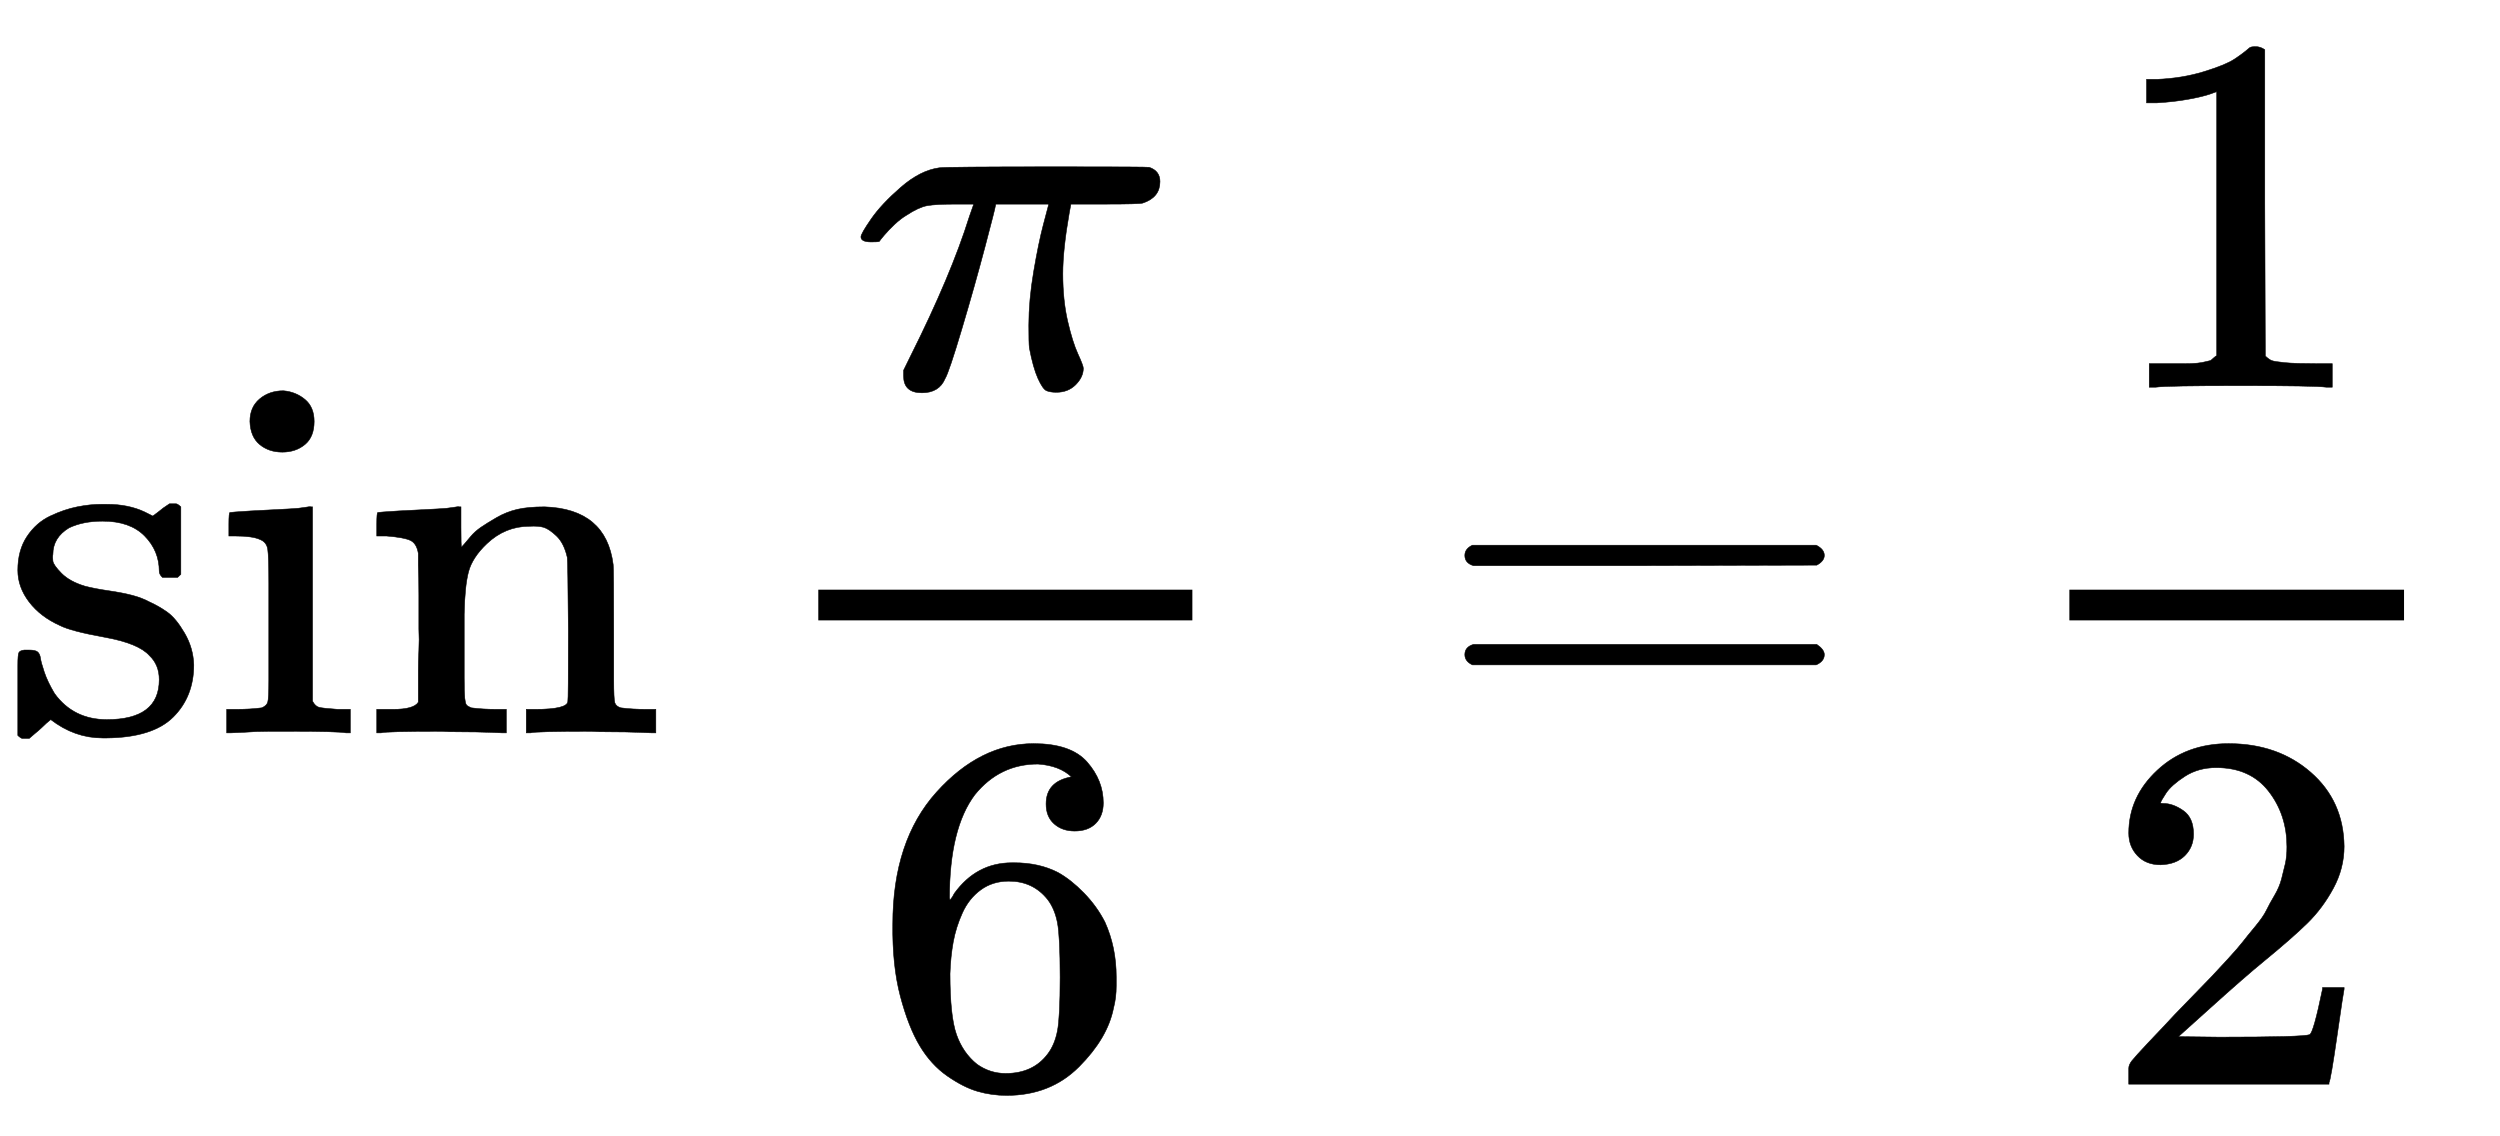 <svg width="88" height="40" viewBox="0 0 88 40" version="1.1" xmlns="http://www.w3.org/2000/svg" xmlns:xlink="http://www.w3.org/1999/xlink">
  <g transform="matrix(0.019 0 0 -0.018 0 25.797)">
    <g id="E1-MJMAIN-73">
      <path stroke="#000000" d="M295 316 C295 342.67 286 365.67 268 385 C250 404.33 224 414 190 414 C166 414 145.33 409.67 128 401 C108 388.33 98 371 98 349 C97.33 345.67 97.33 341.33 98 336 C98.67 330.67 104 322.67 114 312 C124 301.33 138.33 293 157 287 C169 283.67 183.67 280.67 201 278 C218.33 275.33 233 272.33 245 269 C257 265.67 267.67 261.33 277 256 C288.33 250.67 299.33 244 310 236 C320.67 228 331.33 214.33 342 195 C352.67 175.67 358.33 155 359 133 C359 91.67 346.33 57.67 321 31 C295.67 4.33 254.67 -9.33 198 -10 L190 -10 C155.33 -10 123.33 2 94 26 L86 19 L77 10 C73 6 69 2.33 65 -1 L54 -11 L46 -11 L42 -11 C40 -11 37 -9 33 -5 L33 74 L33 132 C33 146 33.67 154.33 35 157 C36.33 159.67 39.67 161.33 45 162 L54 162 C62 162 67.33 160.67 70 158 C72.67 155.33 74.33 151.33 75 146 C75.67 140.67 78 131.67 82 119 C86 106.33 92.33 92.33 101 77 C124.33 43 156.67 26 198 26 C262.67 26 295 52 295 104 C295 123.33 289 139 277 151 C263.67 167 236 179 194 187 C152 195 124.33 202.67 111 210 C87 221.33 68 236.67 54 256 C40 275.33 33 296 33 318 C33 344 38.67 366 50 384 C61.33 402 75.67 415.33 93 424 C110.33 432.67 127 438.67 143 442 C159 445.33 173.67 447 187 447 L198 447 C224.67 447 248 442 268 432 L283 424 L292 431 C298.67 437 306 442.67 314 448 L322 448 L326 448 C328 448 331 446 335 442 L335 310 L329 304 L301 304 C297 308 295 312 295 316 Z"/>
    </g>
    <g transform="matrix(1 0 0 1 394 0)">
      <g id="E1-MJMAIN-69">
        <path stroke="#000000" d="M69 609 C69 627.67 75 642.33 87 653 C99 663.67 113.67 669 131 669 C146.33 667.67 159.67 662 171 652 C182.33 642 188 627.67 188 609 C188 589 182.33 574 171 564 C159.67 554 145.67 549 129 549 C112.33 549 98.33 554 87 564 C75.67 574 69.67 589 69 609 Z M247 0 C237 2 202.33 3 143 3 C135.67 3 123.33 3 106 3 C88.67 3 72 2.33 56 1 L34 0 L26 0 L26 46 L42 46 C60.67 46 77 47 91 49 C97 51.67 100.67 55.33 102 60 C103.33 64.67 104 78.67 104 102 L104 205 L104 293 C104 327.67 103.33 349.67 102 359 C100.67 368.33 96 374.67 88 378 C78.67 382.67 63 385 41 385 L30 385 L30 408 C30 423.33 30.67 431 32 431 L42 432 C48.67 432.67 58 433.33 70 434 C82 434.67 94 435.33 106 436 C117.33 436.67 129.33 437.33 142 438 C154.67 438.67 164.33 439.67 171 441 C177.67 442.33 181.33 442.67 182 442 L185 442 L185 62 C188.33 55.33 192.33 51.33 197 50 C201.67 48.67 213.33 47.33 232 46 L255 46 L255 0 Z"/>
      </g>
    </g>
    <g transform="matrix(1 0 0 1 673 0)">
      <g id="E1-MJMAIN-6E">
        <path stroke="#000000" d="M41 46 L55 46 C81 46 96.67 50.67 102 60 L102 68 C102 74 102 81.67 102 91 C102 100.33 102 110.67 102 122 C102 133.33 102.33 146.33 103 161 C103.67 175.67 103.67 189.67 103 203 C103 223.67 103 245.67 103 269 C103 292.33 102.67 312 102 328 L102 351 C100 363.67 95.33 372 88 376 C80.67 380 65.67 383 43 385 L25 385 L25 408 C25 423.33 25.67 431 27 431 L37 432 C43.67 432.67 53 433.33 65 434 C77 434.67 89.33 435.33 102 436 C113.33 436.67 125.33 437.33 138 438 C150.67 438.67 160.33 439.67 167 441 C173.67 442.33 177.33 442.67 178 442 L181 442 L181 402 C181 376.67 181.33 364 182 364 C182.67 364 184.33 365.67 187 369 C189.67 372.33 193.67 377.33 199 384 C204.33 390.67 210.67 396.67 218 402 C225.33 407.33 235 413.67 247 421 C259 428.33 271.67 433.67 285 437 C298.33 440.33 315.33 442 336 442 C412 439.33 454.33 401.67 463 329 C463.67 324.33 464 278 464 190 L464 104 C464 78.67 464.67 63.67 466 59 C467.33 54.33 471 51 477 49 C491 47 507.33 46 526 46 L542 46 L542 0 L534 0 L510 1 C494.67 1.67 478 2 460 2 C442 2 429.33 2.33 422 3 C353.33 3 316 2 310 0 L302 0 L302 46 L318 46 C358.67 46 379 51.33 379 62 C379.67 63.33 380 109.33 380 200 C379.33 290 378.67 337.67 378 343 C374 361.67 367.33 375.67 358 385 C348.67 394.33 340.67 400 334 402 C327.33 404 318.67 404.67 308 404 C278 404 251.67 392.67 229 370 C211 352 199.67 333.67 195 315 C190.33 296.33 187.67 268.67 187 232 L187 168 L187 108 C187 88 187.33 74.67 188 68 C188.67 61.33 189.67 57 191 55 C192.33 53 195.33 51 200 49 C214 47 230.33 46 249 46 L265 46 L265 0 L257 0 L234 1 C218 1.67 201 2 183 2 C165 2 152.33 2.33 145 3 C76.33 3 39 2 33 0 L25 0 L25 46 Z"/>
      </g>
    </g>
    <g transform="matrix(1 0 0 1 1396 0)">
      <g transform="matrix(1 0 0 1 120 0)">
        <rect y="220" width="693" height="60"/>
        <g transform="matrix(1 0 0 1 60 676)">
          <g id="E1-MJMATHI-3C0">
            <path stroke="#000000" d="M132 -11 C109.33 -11 98 0 98 22 L98 33 L111 61 C161 166.33 197.33 257.33 220 334 L228 358 L196 358 C170.67 358 152.67 357 142 355 C131.33 353 118.33 346.67 103 336 C95.67 331.33 88.33 325.33 81 318 C73.67 310.67 67.33 303.67 62 297 C56.67 290.33 53.67 286.33 53 285 C51.67 284.33 46.67 284 38 284 C25.33 284 19 287.33 19 294 C19 298 25.33 309.67 38 329 C50.67 348.33 69 369 93 391 C117 413 140.67 425.67 164 429 C168.67 430.33 243.67 431 389 431 C495.67 431 550.33 430.67 553 430 C566.33 425.33 573 416 573 402 C573 381.33 562.33 367.33 541 360 C537 358.67 514 358 472 358 L408 358 L405 341 C397 293 393 253.33 393 222 C393 187.33 396 156.33 402 129 C408 101.67 414.33 80.33 421 65 C427.67 49.67 431 40.33 431 37 C431 25.67 426.33 15 417 5 C407.67 -5 395.67 -10 381 -10 C373.67 -10 367.67 -9 363 -7 C358.33 -5 353 3 347 17 C341 31 335.67 51 331 77 C330.33 83 330 97.67 330 121 C330 153.67 333 188.67 339 226 C345 263.33 351 294 357 318 C363 342 366.33 355.33 367 358 L269 358 L268 354 C268 352 261.67 325.67 249 275 C236.33 224.33 222 170.67 206 114 C190 57.33 179.67 25 175 17 C167.67 -1.67 153.33 -11 132 -11 Z"/>
          </g>
        </g>
        <g transform="matrix(1 0 0 1 96 -687)">
          <g id="E1-MJMAIN-36">
            <path stroke="#000000" d="M42 313 C42 421.67 69 507.67 123 571 C177 634.33 237 666 303 666 C349 666 382 654 402 630 C422 606 432 579.33 432 550 C432 533.33 427.33 520 418 510 C408.67 500 395.67 495 379 495 C363.67 495 351 499.67 341 509 C331 518.33 326 531.33 326 548 C326 577.33 341.67 595 373 601 C358.33 615.67 337.67 624 311 626 C263.67 626 224.67 606 194 566 C162.67 522 147 454.67 147 364 L148 360 C151.33 364 154 368.33 156 373 C183.33 413 219 433 263 433 L267 433 C297.67 433 324.67 426.67 348 414 C364 404.67 380 391.33 396 374 C412 356.67 425 337.67 435 317 C449 284.33 456 248.67 456 210 L456 192 C456 176.67 454.33 162.33 451 149 C443.67 109.67 422.33 71.33 387 34 C351.67 -3.33 307 -22 253 -22 C234.33 -22 216.33 -19.33 199 -14 C181.67 -8.67 163 1.33 143 16 C123 30.67 106 50.33 92 75 C78 99.67 66 132 56 172 C46 212 41.33 259 42 313 Z M257 397 C237 397 219.67 391.33 205 380 C190.33 368.67 179 353.67 171 335 C163 316.33 157.33 297.33 154 278 C150.67 258.67 148.67 238 148 216 C148 160.67 152 121 160 97 C168 73 180.67 53.67 198 39 C214 27 231.67 21 251 21 C285 21 311 33.67 329 59 C337.67 71 343.67 86 347 104 C350.33 122 352 157 352 209 C352 262.33 350.33 298 347 316 C343.67 334 337.67 349 329 361 C311 385 287 397 257 397 Z"/>
          </g>
        </g>
      </g>
    </g>
    <g transform="matrix(1 0 0 1 2657.791 0)">
      <g id="E1-MJMAIN-3D">
        <path stroke="#000000" d="M56 347 C56 355.67 60.67 362.33 70 367 L707 367 C717 361.67 722 355 722 347 C722 339.67 717.33 333.33 708 328 L390 327 L72 327 C61.33 330.33 56 337 56 347 Z M56 153 C56 163 61.33 169.67 72 173 L708 173 C717.33 166.33 722 159.67 722 153 C722 144.33 717 137.67 707 133 L70 133 C60.67 137.67 56 144.33 56 153 Z"/>
      </g>
    </g>
    <g transform="matrix(1 0 0 1 3713.792 -0)">
      <g transform="matrix(1 0 0 1 120 0)">
        <rect y="220" width="620" height="60"/>
        <g transform="matrix(1 0 0 1 60 676)">
          <g id="E1-MJMAIN-31">
            <path stroke="#000000" d="M213 578 L200 573 C190.67 569.67 177.33 566.33 160 563 C142.67 559.67 123.33 557.33 102 556 L83 556 L83 602 L102 602 C133.33 603.33 162.33 608.33 189 617 C215.67 625.67 234.33 633.67 245 641 C255.67 648.33 265 655.67 273 663 C274.33 665 278.33 666 285 666 C291 666 296.67 664 302 660 L302 361 L303 61 C307.67 56.33 311.67 53.33 315 52 C318.33 50.67 326.33 49.33 339 48 C351.67 46.67 372.33 46 401 46 L427 46 L427 0 L416 0 C402 2 349 3 257 3 C166.33 3 114 2 100 0 L88 0 L88 46 L114 46 C128.67 46 141.33 46 152 46 C162.67 46 171 46.33 177 47 C183 47.67 188.33 48.67 193 50 C197.67 51.33 200.33 52 201 52 C201.67 52 203.67 53.67 207 57 C210.33 60.33 212.33 61.67 213 61 Z"/>
          </g>
        </g>
        <g transform="matrix(1 0 0 1 60 -687)">
          <g id="E1-MJMAIN-32">
            <path stroke="#000000" d="M109 429 C91 429 76.67 435 66 447 C55.33 459 50 473.67 50 491 C50 538.33 67.67 579.33 103 614 C138.33 648.67 182.33 666 235 666 C295.67 666 346.33 647.33 387 610 C427.67 572.67 448.33 524.33 449 465 C449 436.33 442.33 409 429 383 C415.67 357 399.67 334.33 381 315 C362.33 295.67 335.67 271 301 241 C277 220.33 243.67 189.67 201 149 L142 93 L218 92 C322.67 92 378.33 93.67 385 97 C389.67 98.33 397.67 128 409 186 L409 189 L449 189 L449 186 C448.33 184 444 153.67 436 95 C428 36.33 423 5.67 421 3 L421 0 L50 0 L50 19 L50 31 C50 35.67 52 40.67 56 46 C60 51.33 70 63 86 81 C105.33 102.33 122 121 136 137 C142 143.67 153.33 156 170 174 C186.67 192 198 204.33 204 211 C210 217.67 219.67 228.67 233 244 C246.33 259.33 255.67 270.67 261 278 C266.33 285.33 274 295.33 284 308 C294 320.67 301 331.33 305 340 C309 348.67 314 358.33 320 369 C326 379.67 330.33 390.33 333 401 C335.67 411.67 338 421.67 340 431 C342 440.33 343 451.33 343 464 C343 506 331.67 542.33 309 573 C286.33 603.67 254 619 212 619 C190 619 170.67 613.33 154 602 C137.33 590.67 125.67 579.67 119 569 C112.33 558.33 109 552 109 550 C109 549.33 110.67 549 114 549 C126 549 138.33 544.33 151 535 C163.67 525.67 170 510.33 170 489 C170 472.33 164.67 458.33 154 447 C143.33 435.67 128.33 429.67 109 429 Z"/>
          </g>
        </g>
      </g>
    </g>
  </g>
</svg>
